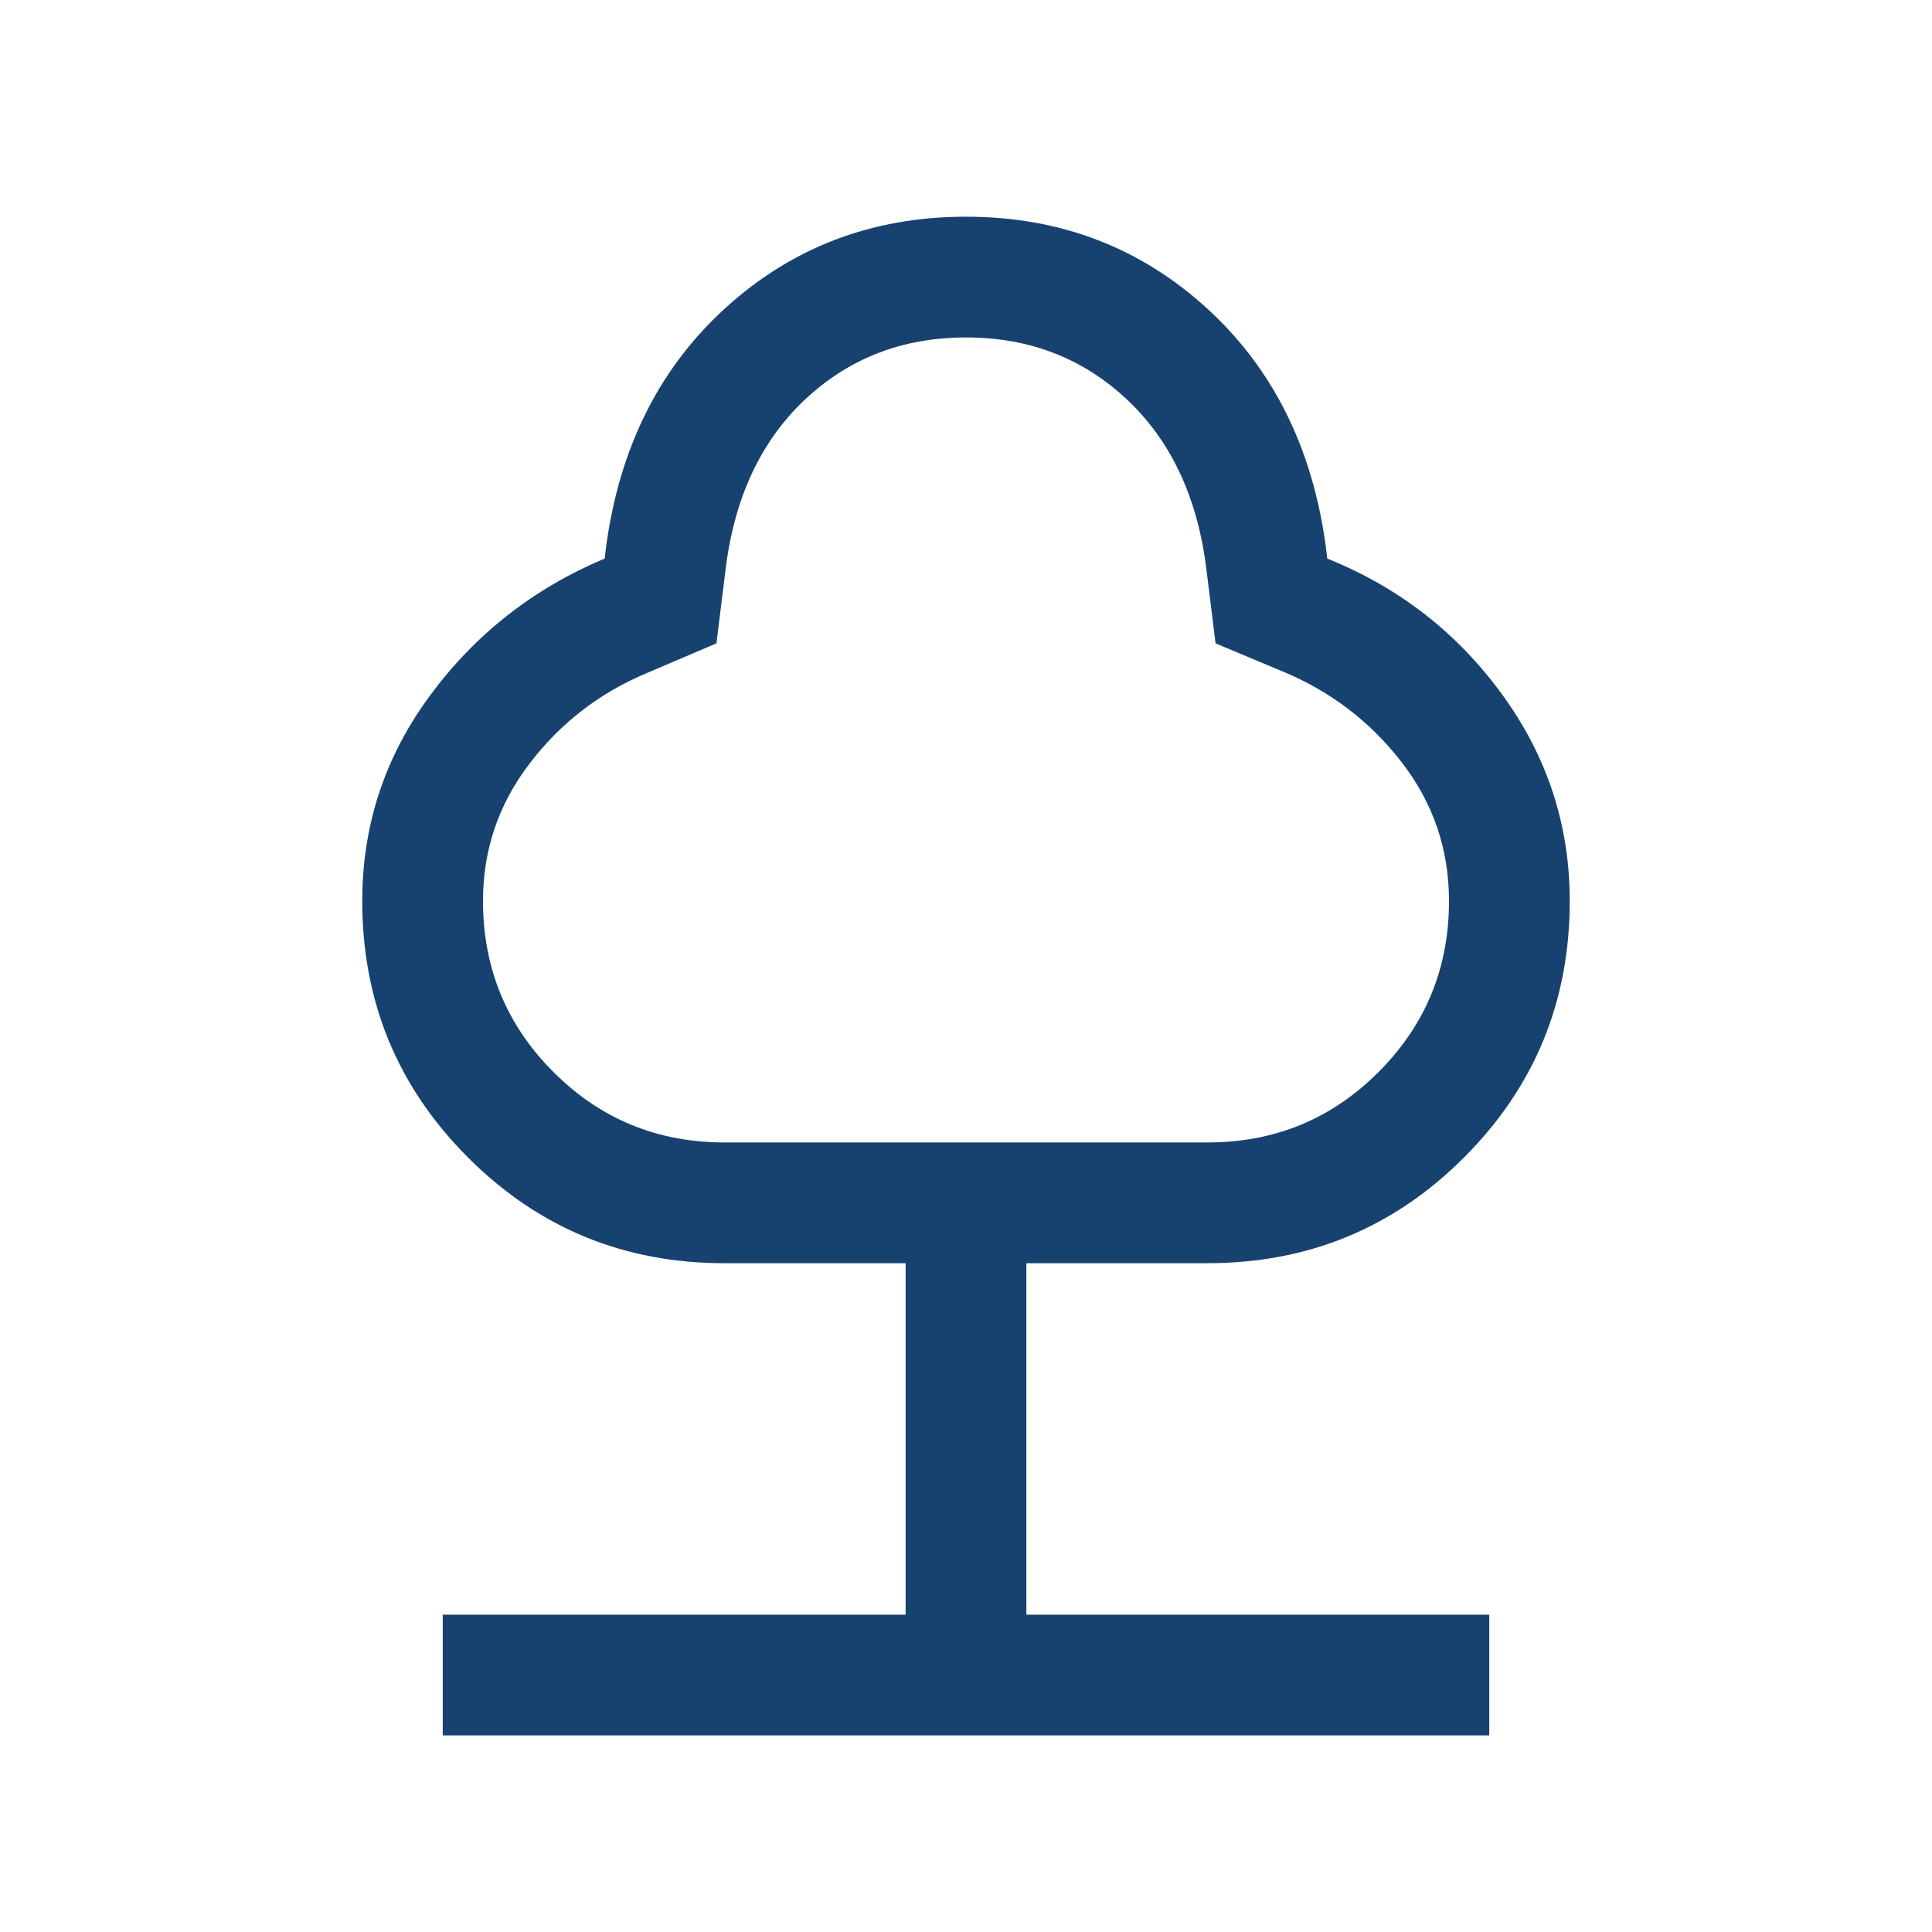 <?xml version="1.0" encoding="UTF-8"?> <svg xmlns="http://www.w3.org/2000/svg" width="24" height="24" viewBox="0 0 24 24" fill="none"><mask id="mask0_206_1760" style="mask-type:alpha" maskUnits="userSpaceOnUse" x="0" y="0" width="24" height="24"><rect width="24" height="24" fill="#D9D9D9"></rect></mask><g mask="url(#mask0_206_1760)"><path d="M5.5 21.558L5.5 20.058L11.25 20.058L11.25 15.692L9 15.692C7.751 15.692 6.689 15.255 5.814 14.379C4.938 13.503 4.5 12.441 4.5 11.192C4.5 10.25 4.781 9.398 5.344 8.637C5.907 7.875 6.63 7.309 7.511 6.939C7.655 5.657 8.145 4.628 8.981 3.854C9.817 3.08 10.823 2.692 12 2.692C13.177 2.692 14.183 3.08 15.019 3.854C15.855 4.628 16.345 5.657 16.488 6.939C17.377 7.296 18.101 7.859 18.66 8.627C19.22 9.395 19.5 10.25 19.5 11.192C19.5 12.441 19.062 13.503 18.186 14.379C17.311 15.255 16.249 15.692 15 15.692L12.75 15.692L12.75 20.058L18.5 20.058L18.5 21.558L5.5 21.558ZM9 14.192L15 14.192C15.833 14.192 16.542 13.901 17.125 13.317C17.708 12.734 18 12.026 18 11.192C18 10.547 17.802 9.97 17.406 9.461C17.01 8.951 16.508 8.573 15.9 8.327L15.1 7.992L14.989 7.092C14.882 6.195 14.554 5.487 14.006 4.969C13.457 4.451 12.789 4.192 12 4.192C11.211 4.192 10.543 4.451 9.994 4.969C9.446 5.487 9.118 6.195 9.011 7.092L8.9 7.992L8.023 8.366C7.441 8.612 6.958 8.986 6.575 9.49C6.192 9.993 6 10.56 6 11.192C6 12.026 6.292 12.734 6.875 13.317C7.458 13.901 8.167 14.192 9 14.192Z" fill="#174270"></path></g></svg> 